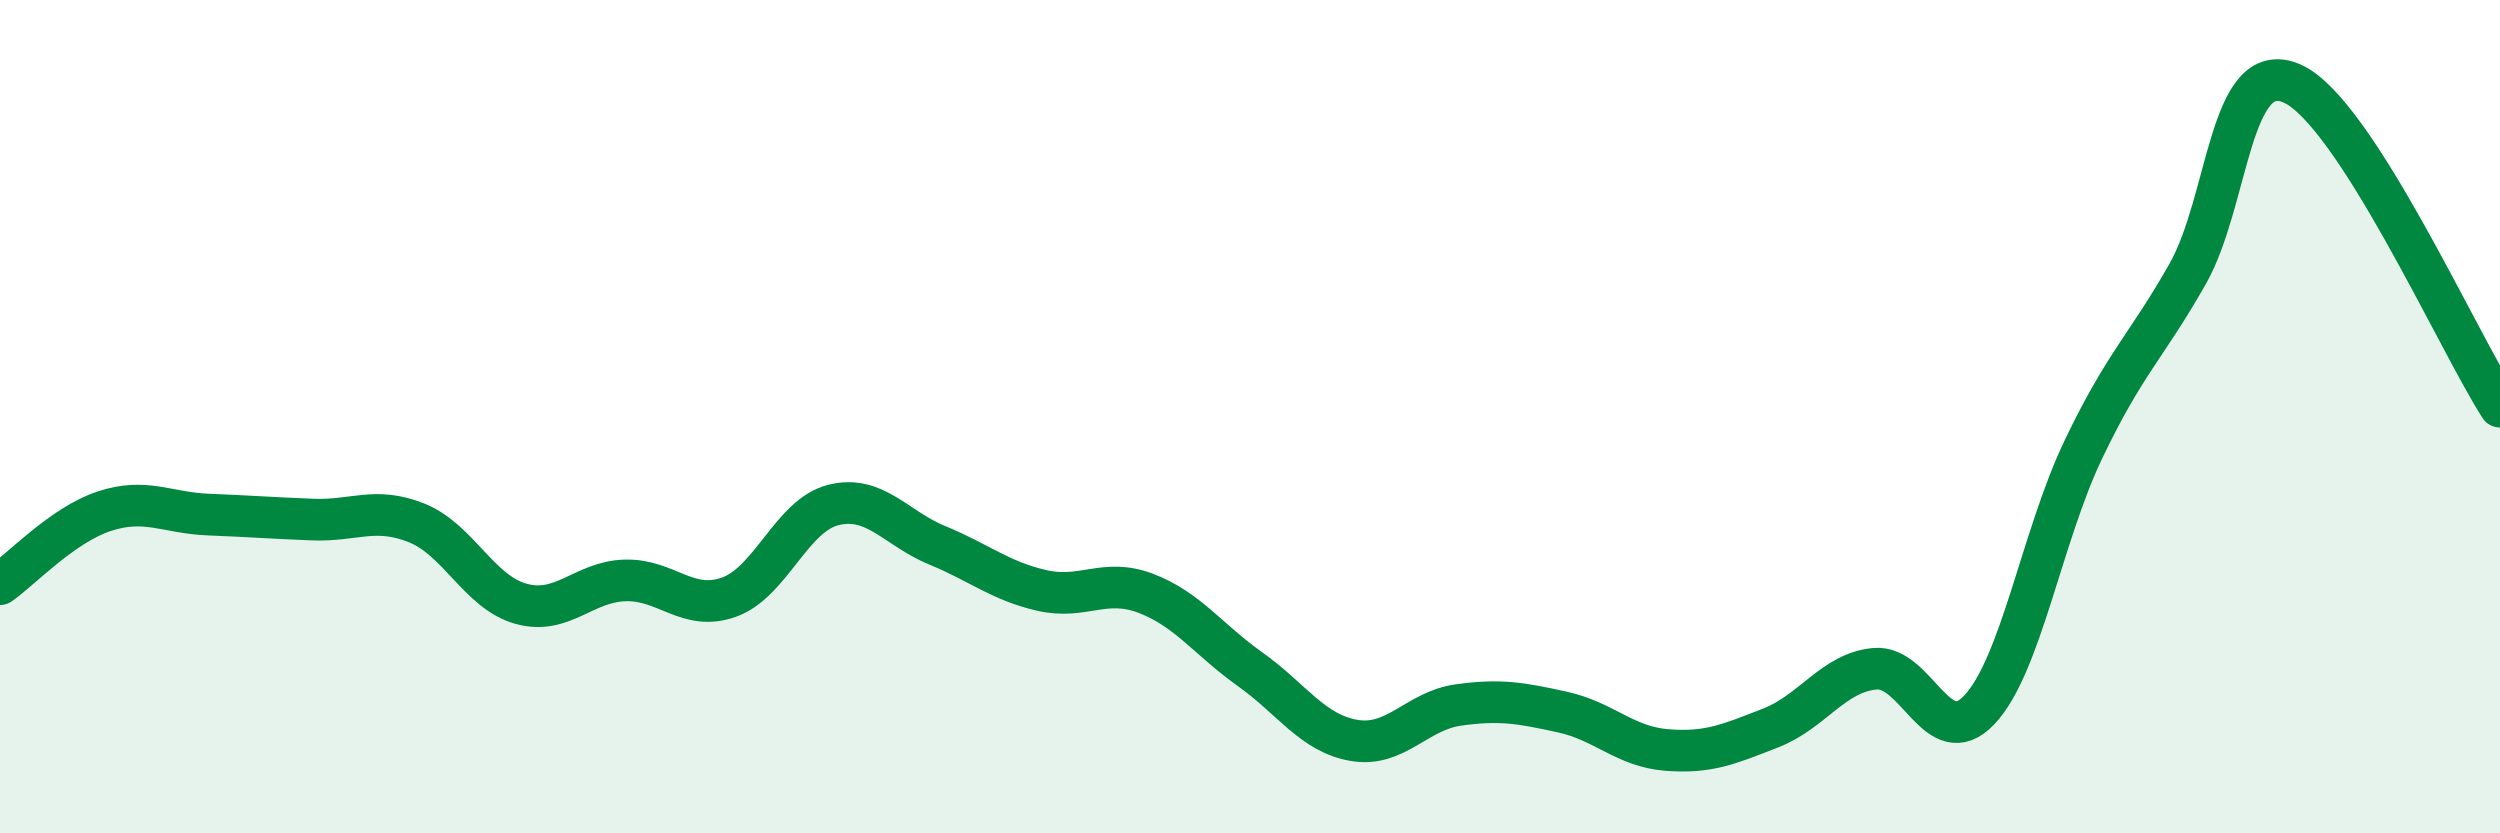 
    <svg width="60" height="20" viewBox="0 0 60 20" xmlns="http://www.w3.org/2000/svg">
      <path
        d="M 0,14.02 C 0.5,13.67 1.5,12.6 2.5,12.27 C 3.5,11.94 4,12.31 5,12.35 C 6,12.39 6.5,12.43 7.5,12.47 C 8.5,12.51 9,12.15 10,12.55 C 11,12.95 11.5,14.21 12.5,14.49 C 13.5,14.77 14,13.96 15,13.93 C 16,13.9 16.5,14.69 17.5,14.33 C 18.5,13.97 19,12.37 20,12.12 C 21,11.87 21.5,12.68 22.5,13.09 C 23.5,13.5 24,13.94 25,14.17 C 26,14.4 26.5,13.86 27.5,14.24 C 28.5,14.62 29,15.35 30,16.06 C 31,16.77 31.5,17.6 32.5,17.77 C 33.5,17.94 34,17.06 35,16.92 C 36,16.78 36.5,16.87 37.5,17.09 C 38.5,17.31 39,17.92 40,18 C 41,18.08 41.5,17.86 42.5,17.47 C 43.5,17.08 44,16.14 45,16.05 C 46,15.96 46.5,18.09 47.5,17.04 C 48.5,15.99 49,12.88 50,10.79 C 51,8.7 51.5,8.34 52.5,6.58 C 53.5,4.82 53.5,1.36 55,2 C 56.5,2.64 59,8.21 60,9.76L60 20L0 20Z"
        fill="#008740"
        opacity="0.1"
        stroke-linecap="round"
        stroke-linejoin="round"
      />
      <path
        d="M 0,14.02 C 0.5,13.67 1.5,12.6 2.5,12.27 C 3.5,11.94 4,12.31 5,12.35 C 6,12.39 6.5,12.43 7.5,12.47 C 8.5,12.51 9,12.15 10,12.55 C 11,12.95 11.5,14.21 12.5,14.49 C 13.5,14.77 14,13.96 15,13.93 C 16,13.9 16.5,14.69 17.5,14.33 C 18.5,13.97 19,12.37 20,12.12 C 21,11.87 21.5,12.68 22.5,13.09 C 23.5,13.5 24,13.94 25,14.17 C 26,14.4 26.5,13.86 27.5,14.24 C 28.5,14.62 29,15.35 30,16.06 C 31,16.77 31.5,17.6 32.5,17.77 C 33.5,17.94 34,17.06 35,16.92 C 36,16.78 36.5,16.87 37.5,17.09 C 38.5,17.31 39,17.92 40,18 C 41,18.08 41.5,17.86 42.5,17.47 C 43.5,17.08 44,16.14 45,16.05 C 46,15.96 46.5,18.09 47.5,17.04 C 48.5,15.99 49,12.88 50,10.79 C 51,8.7 51.5,8.34 52.5,6.58 C 53.5,4.82 53.5,1.36 55,2 C 56.5,2.64 59,8.21 60,9.76"
        stroke="#008740"
        stroke-width="1"
        fill="none"
        stroke-linecap="round"
        stroke-linejoin="round"
      />
    </svg>
  